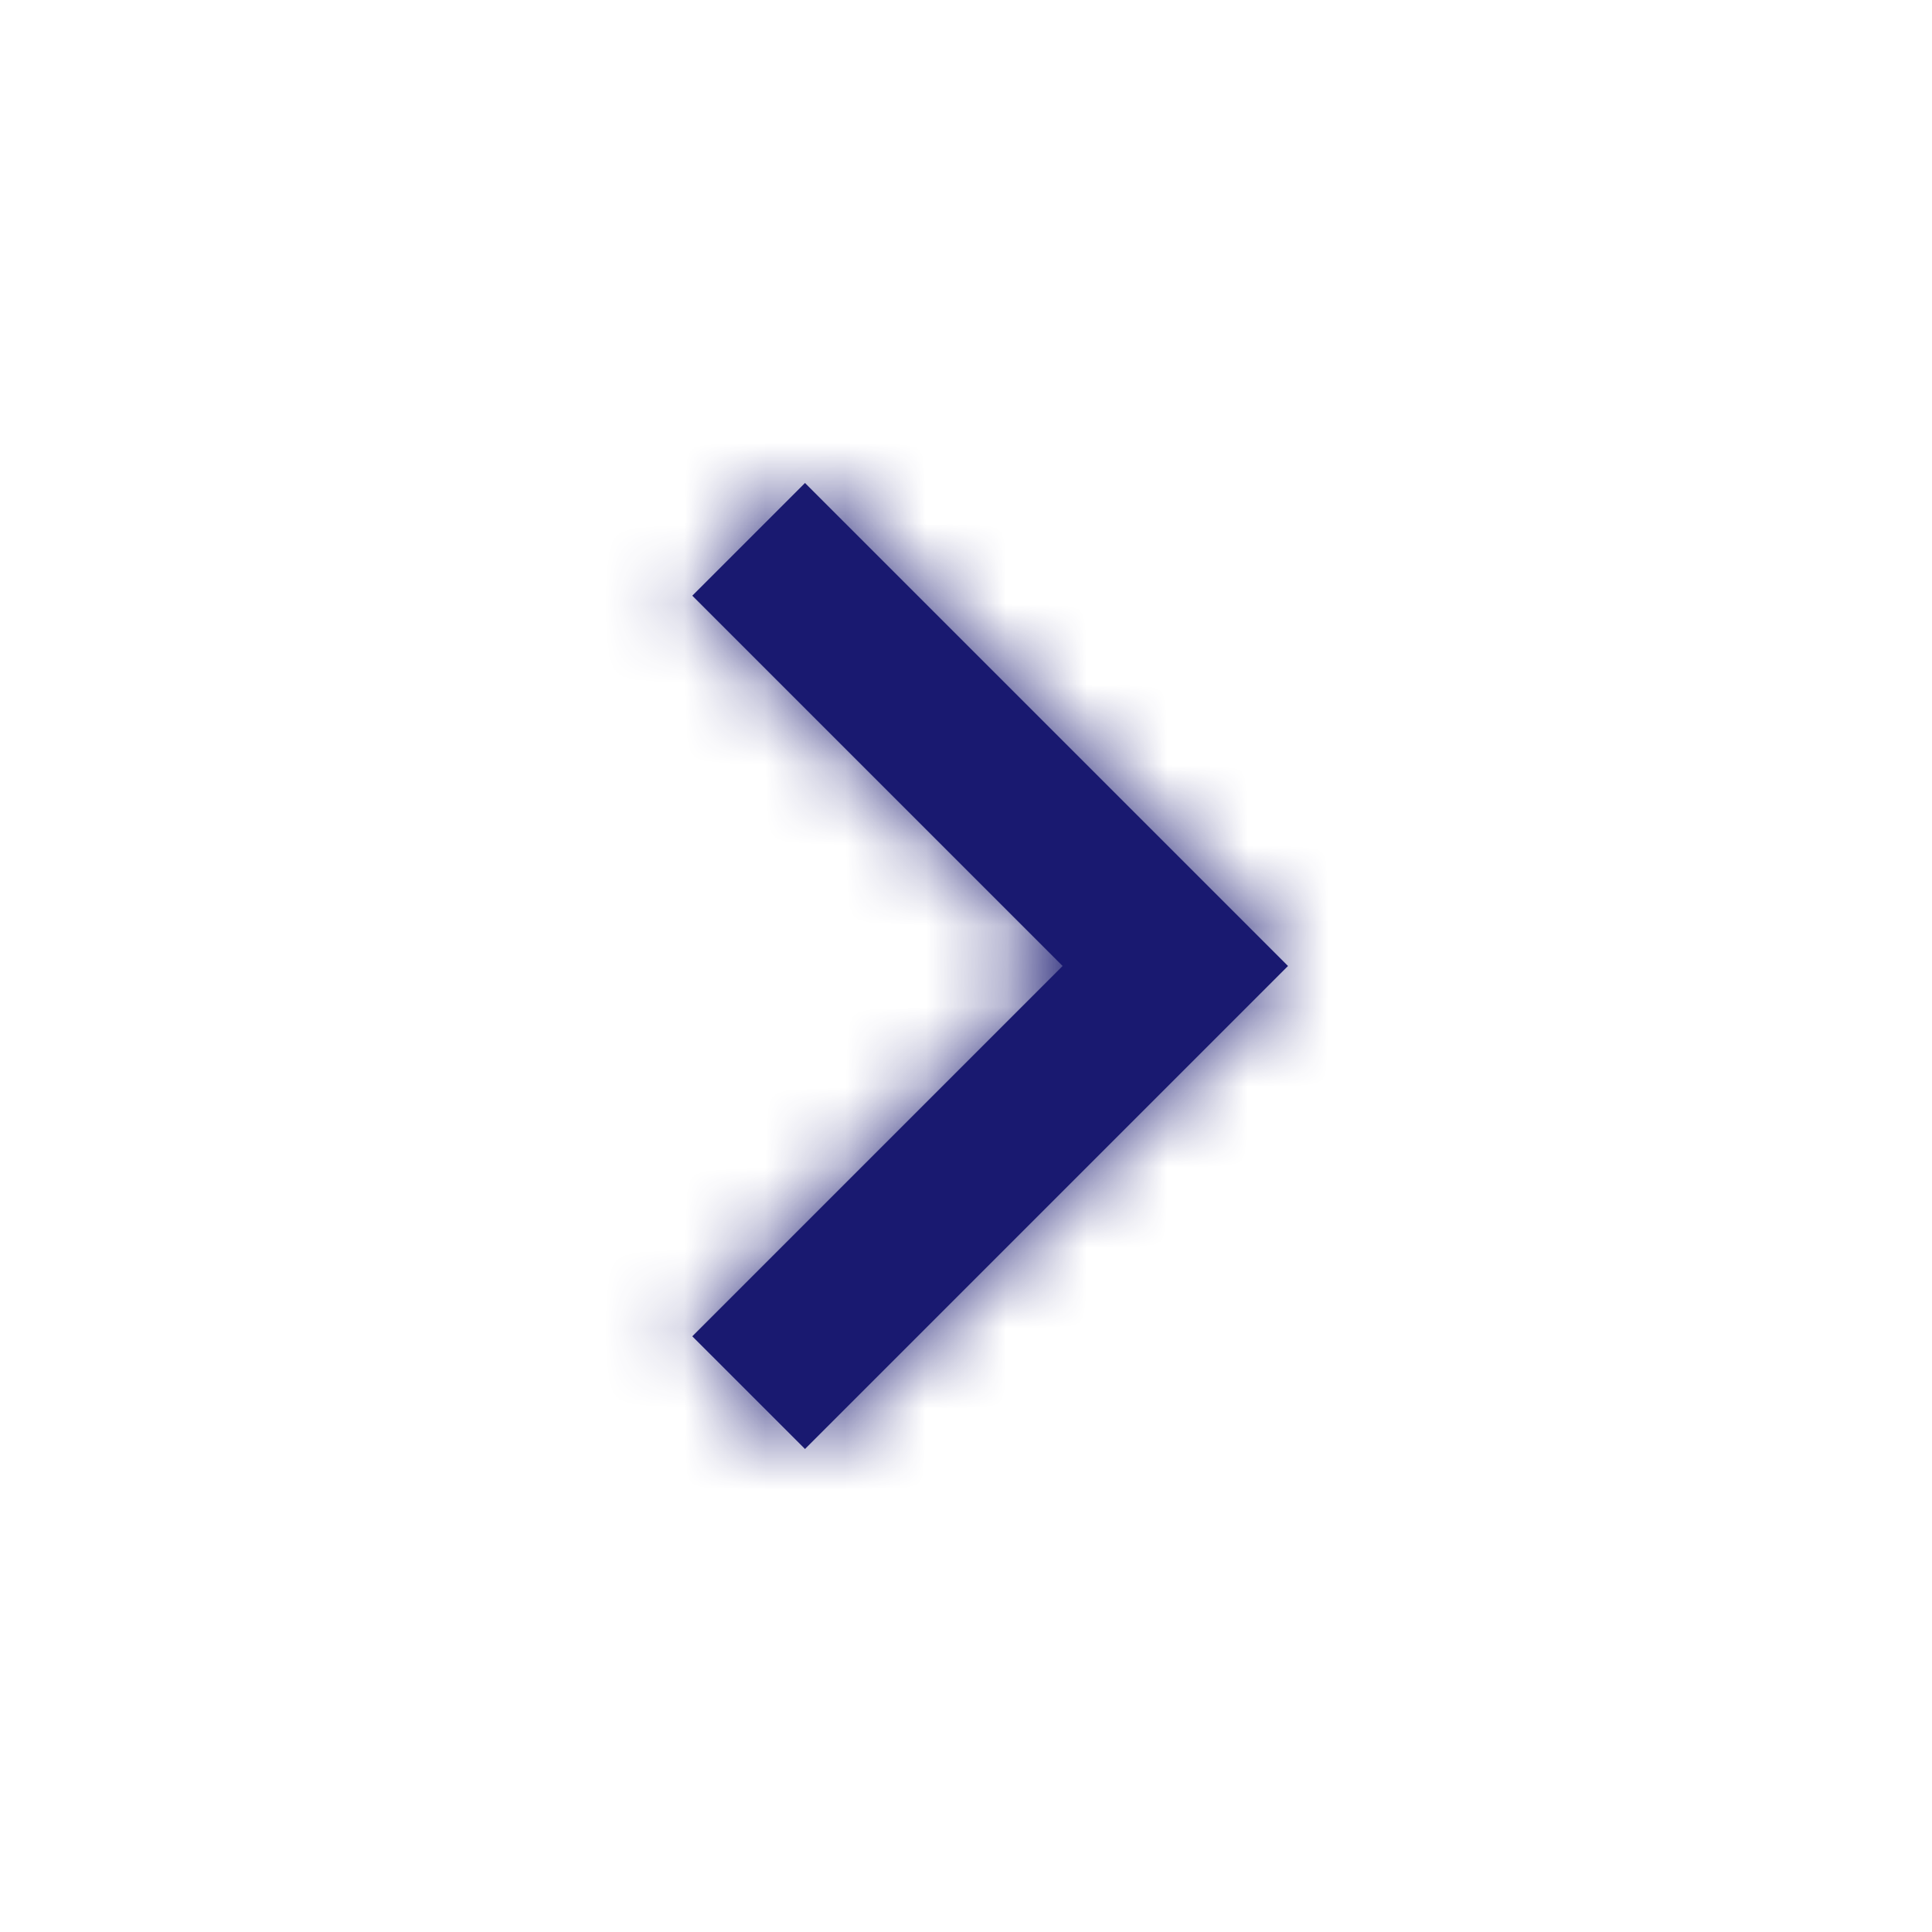 <?xml version="1.0" encoding="UTF-8"?>
<svg width="24px" height="24px" viewBox="0 0 24 24" version="1.1" xmlns="http://www.w3.org/2000/svg" xmlns:xlink="http://www.w3.org/1999/xlink">
    <title>D649379B-F180-4521-B758-456B6D87DBBD</title>
    <defs>
        <polygon id="path-1" points="8.6 7.4 10 6 16 12 10 18 8.6 16.6 13.2 12"></polygon>
    </defs>
    <g id="Welcome" stroke="none" stroke-width="1" fill="none" fill-rule="evenodd">
        <g id="Assets" transform="translate(-373, -552)">
            <g id="Icons/ic_chevron_right-Copy-2" transform="translate(373, 552)">
                <polygon id="Shape" points="0 0 24 0 24 24 0 24"></polygon>
                <mask id="mask-2" fill="white">
                    <use xlink:href="#path-1"></use>
                </mask>
                <use id="Shape" fill="#191970" xlink:href="#path-1"></use>
                <g id="🌈Color" mask="url(#mask-2)" fill="#191970" fill-rule="nonzero">
                    <rect id="Rectangle-path-Copy-23" x="0" y="0" width="24" height="24"></rect>
                </g>
            </g>
        </g>
    </g>
</svg>